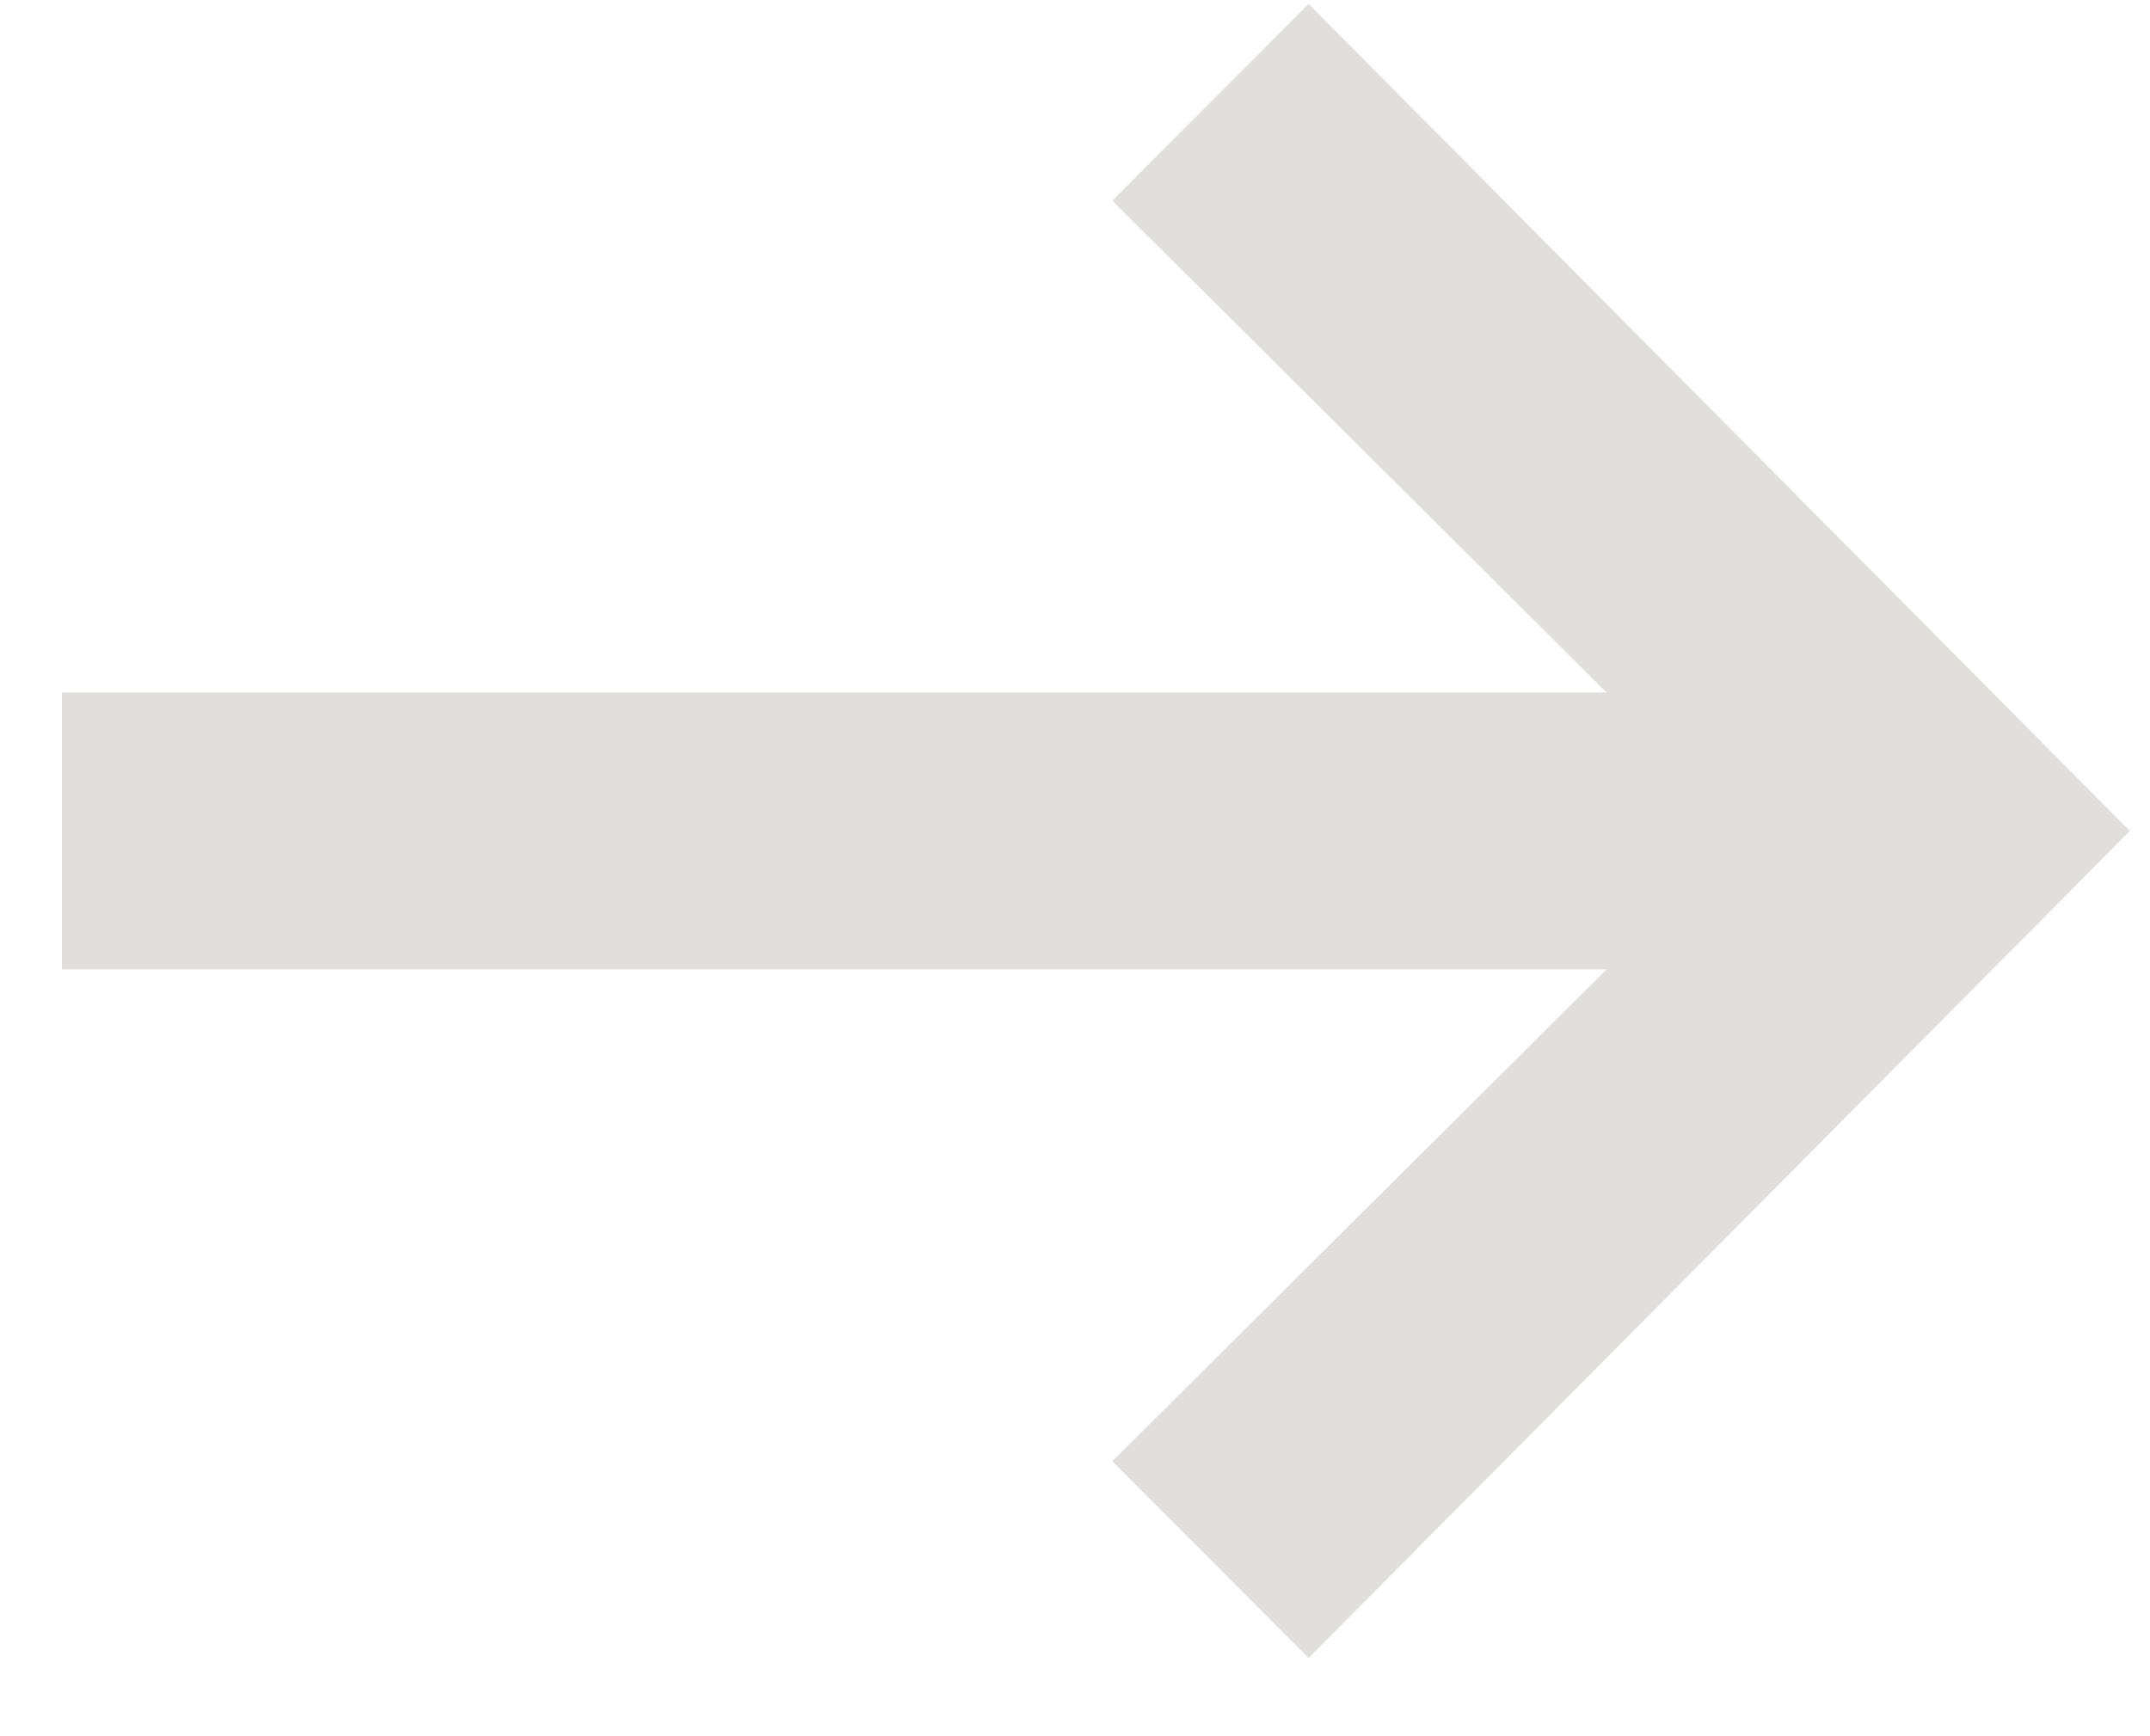 <svg width="26" height="21" viewBox="0 0 26 21" fill="none" xmlns="http://www.w3.org/2000/svg">
<path d="M15.825 0.047L13.451 2.427L19.428 8.376L0.749 8.376L0.749 11.725L19.428 11.725L13.451 17.674L15.825 20.054L25.757 10.051L15.825 0.047Z" fill="#E0DFDB"/>
</svg>
